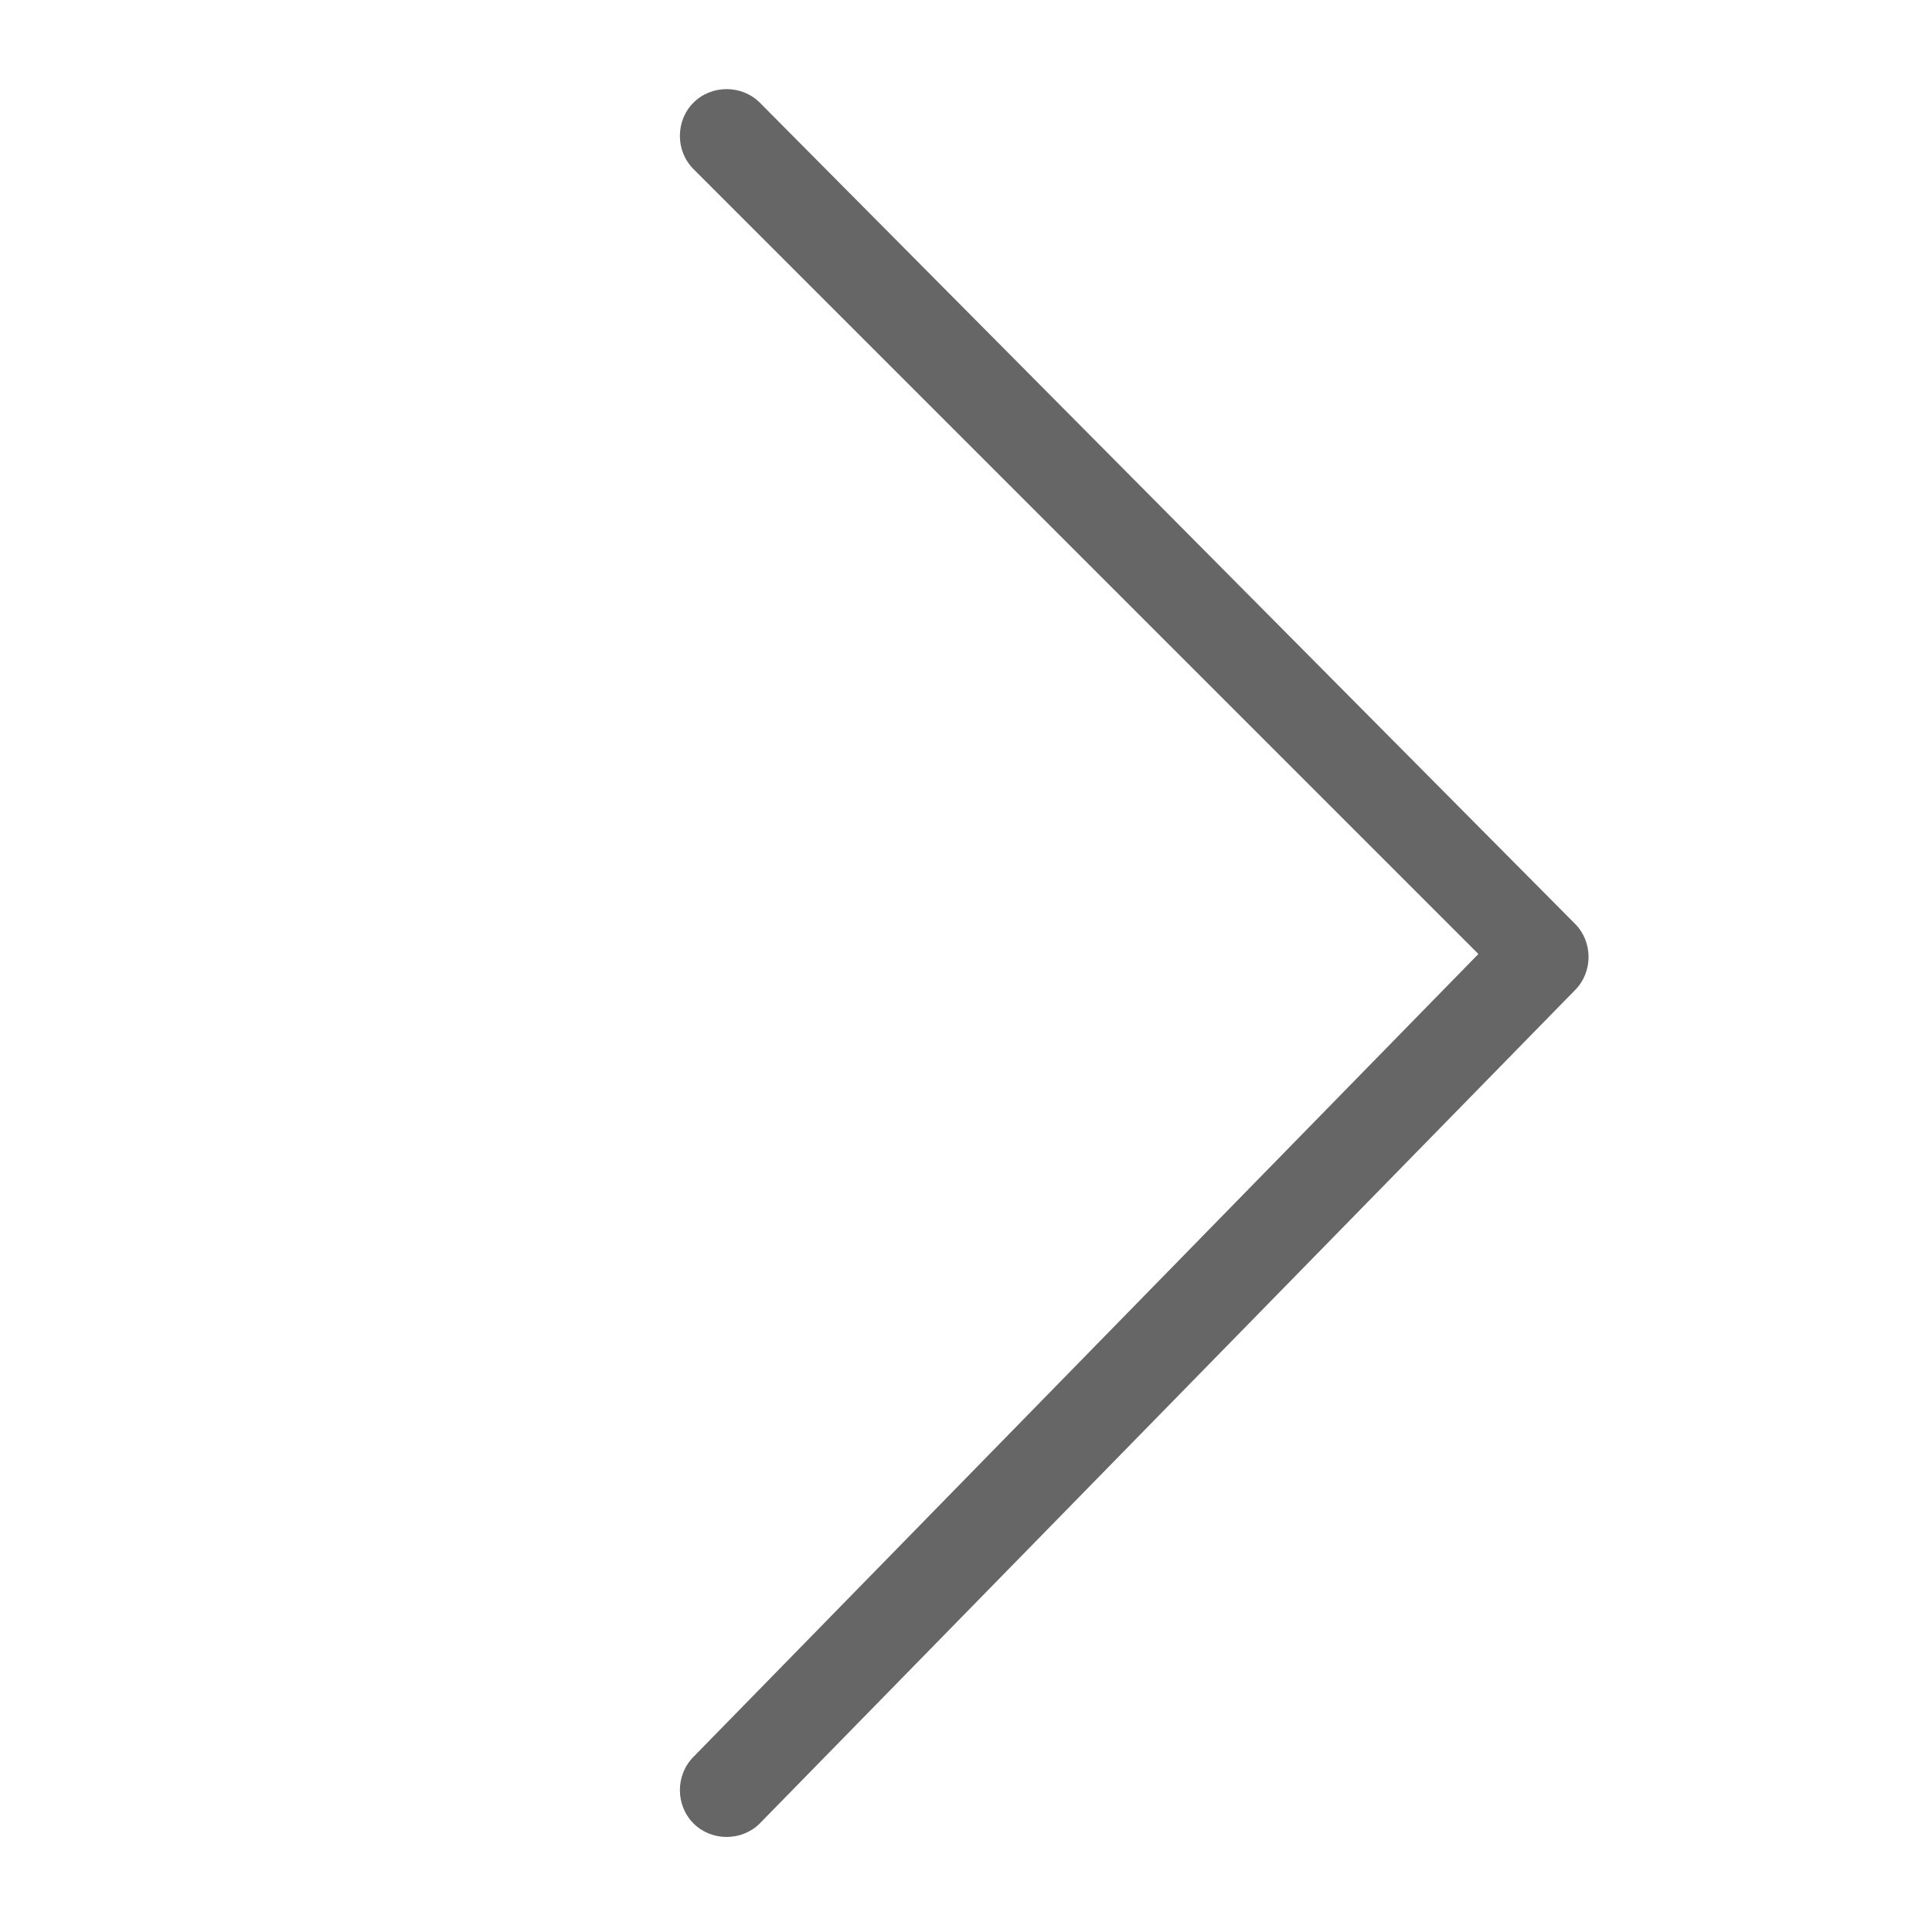 <svg width="14" height="14" viewBox="0 0 14 14" fill="none" xmlns="http://www.w3.org/2000/svg">
<path d="M11.413 6.694L5.506 0.744C5.375 0.613 5.156 0.613 5.025 0.744C4.894 0.875 4.894 1.094 5.025 1.225L10.713 6.913L5.025 12.731C4.894 12.863 4.894 13.081 5.025 13.213C5.156 13.344 5.375 13.344 5.506 13.213L11.413 7.175C11.544 7.044 11.544 6.825 11.413 6.694Z" fill="#666666"/>
</svg>

